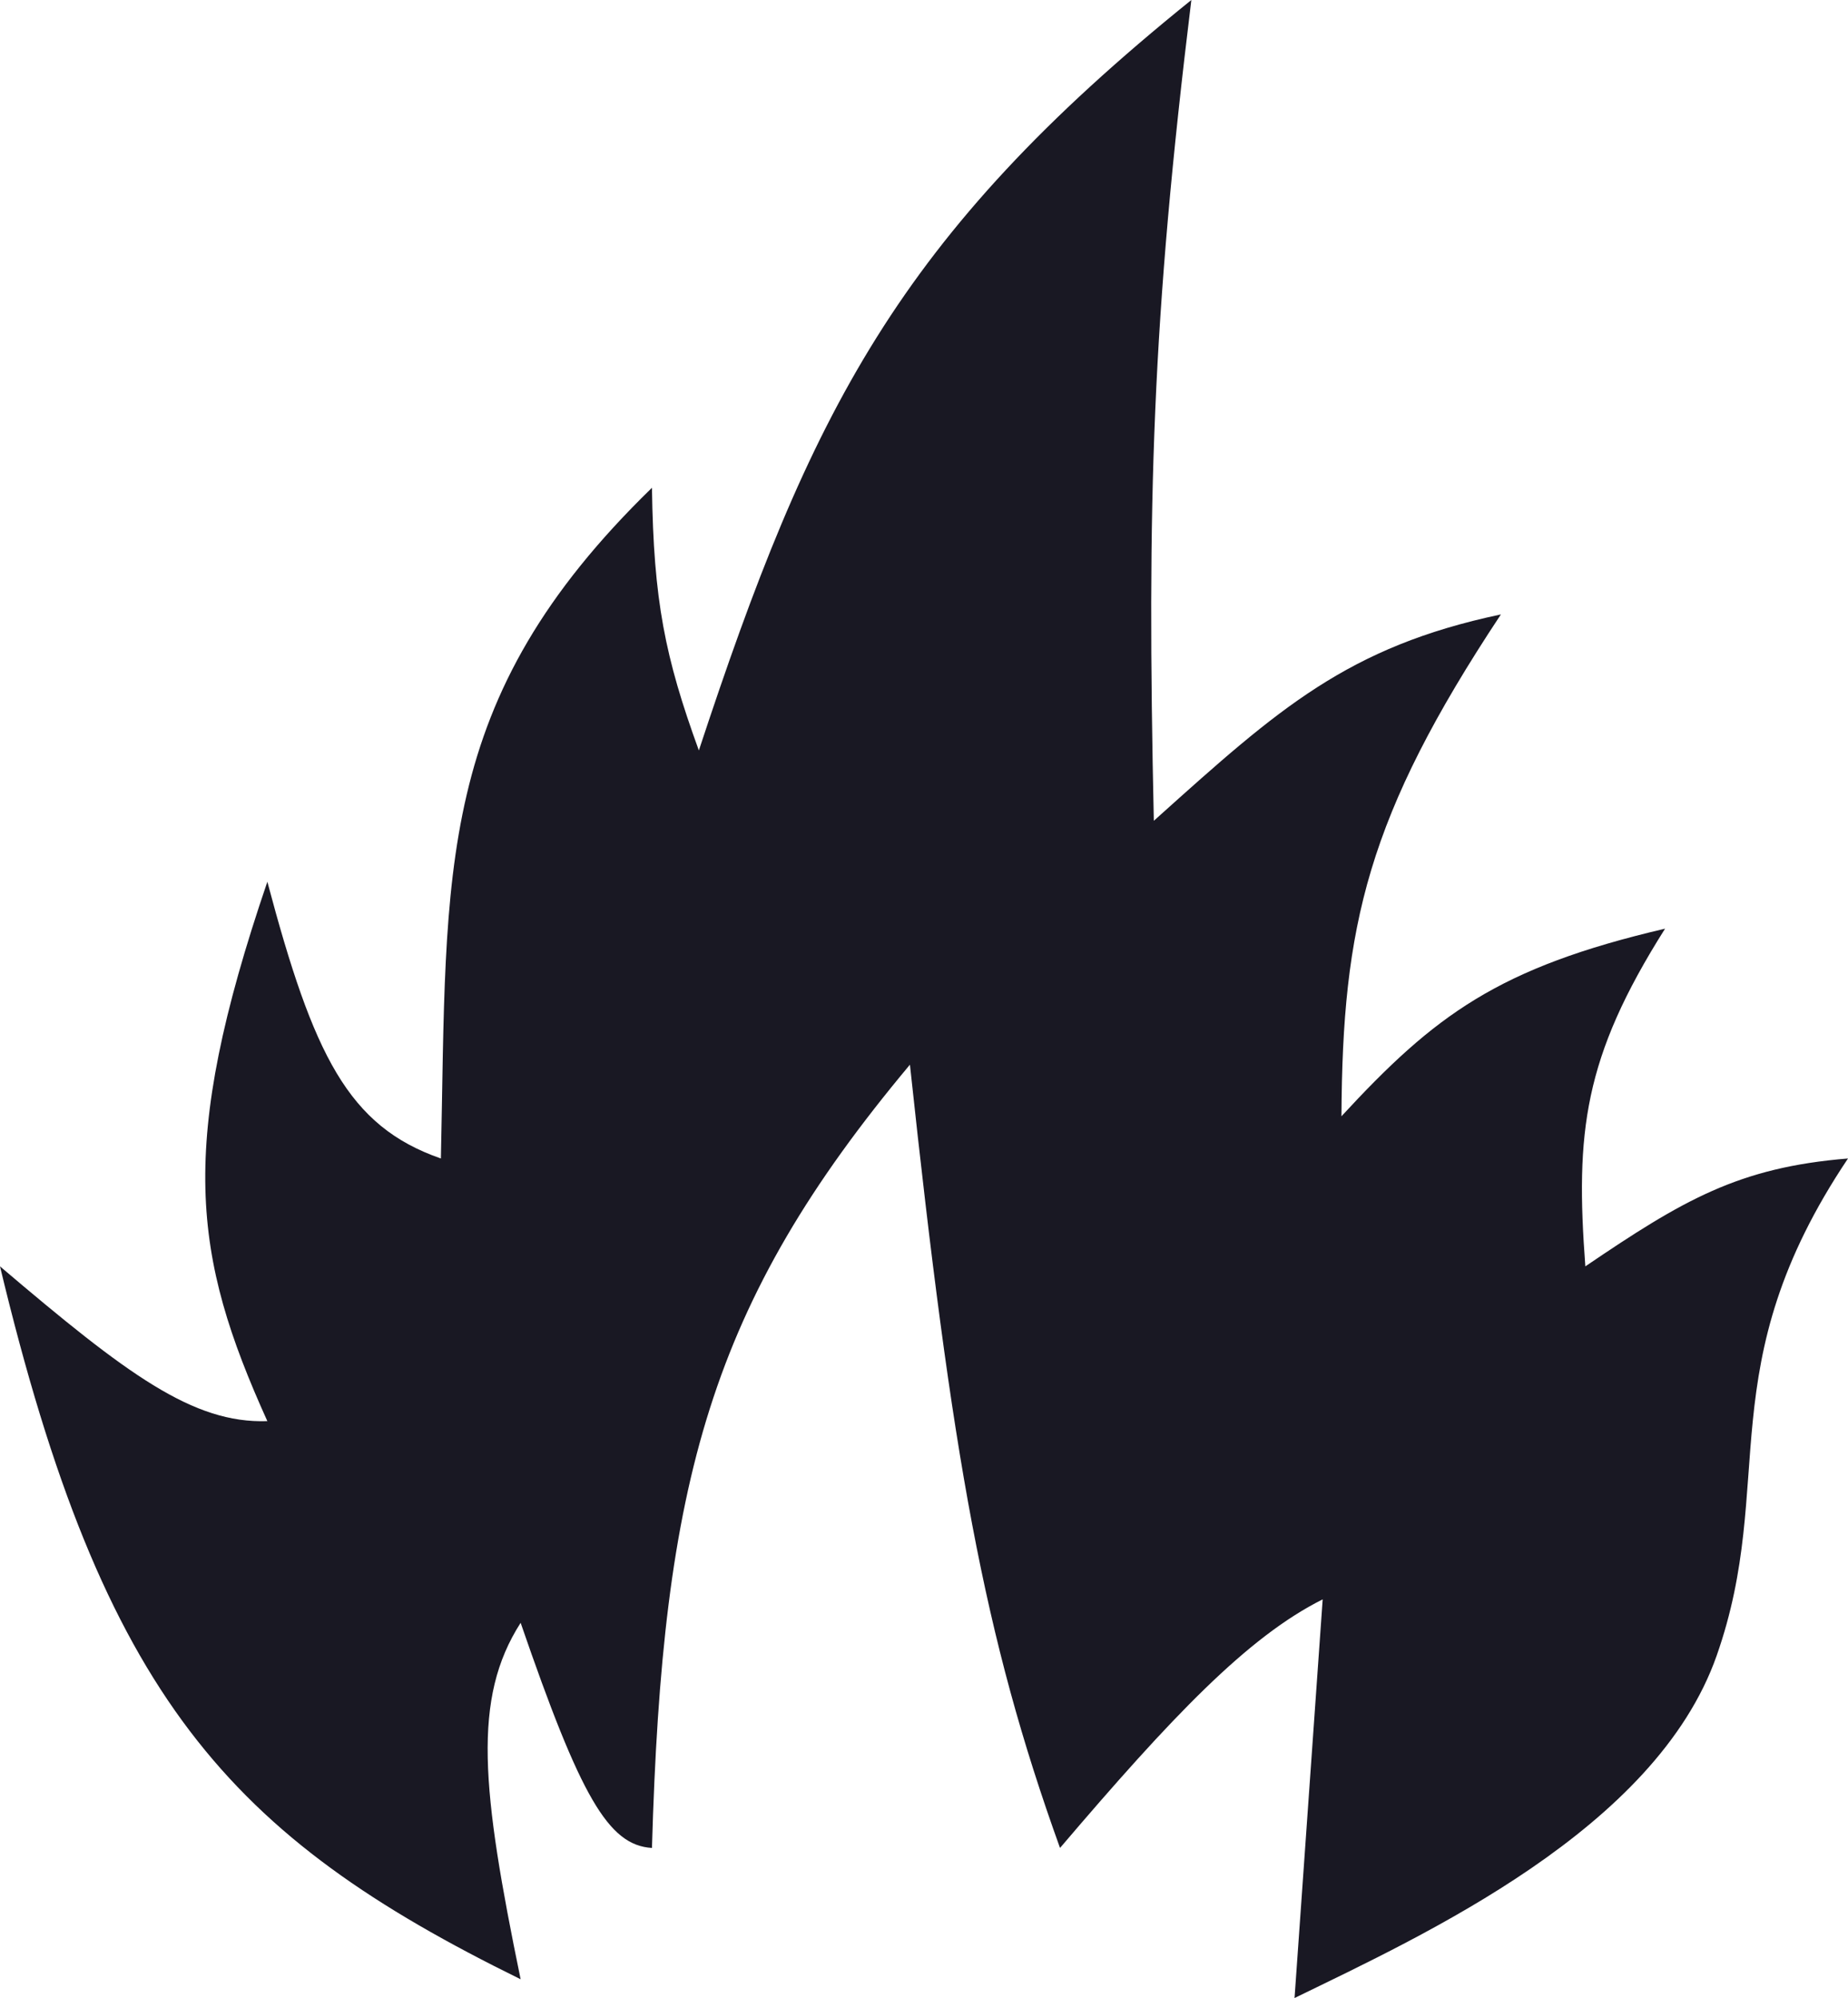 <?xml version="1.0" encoding="UTF-8"?> <svg xmlns="http://www.w3.org/2000/svg" width="197" height="213" viewBox="0 0 197 213" fill="none"> <path d="M74.5 80C86.367 43.986 95.675 25.257 127 0C122.82 34.161 122.253 53.32 123 87.5L123.385 87.154C136.3 75.555 143.655 68.95 160 65.5C145.691 87.098 143.114 98.706 143 119C152.955 108.216 159.697 103.16 177.5 99C168.789 112.779 167.933 120.712 169 135C179.399 127.946 185.319 124.448 197 123.5C182.126 145.694 189.5 158 183 176.5C176.5 195 151.77 206.285 138 213L141 170.5C133 174.5 124.91 183.015 113 197C104.873 174.444 101.498 155.473 97 113.5C75.664 139.002 70.62 157.932 69.5 197C64.845 196.722 61.891 191.551 55.5 173C50.33 181.079 51.32 190.701 55.5 211C24.421 195.732 11.022 180.998 0 135C13.545 146.524 20.563 151.767 28.5 151.5C20.531 133.86 18.857 122.286 28.5 94C33.417 112.499 37.108 120.063 47 123.5C47.672 92.642 46.19 74.667 69.5 52C69.67 64.009 70.885 70.068 74.5 80Z" fill="#191823"></path> </svg> 